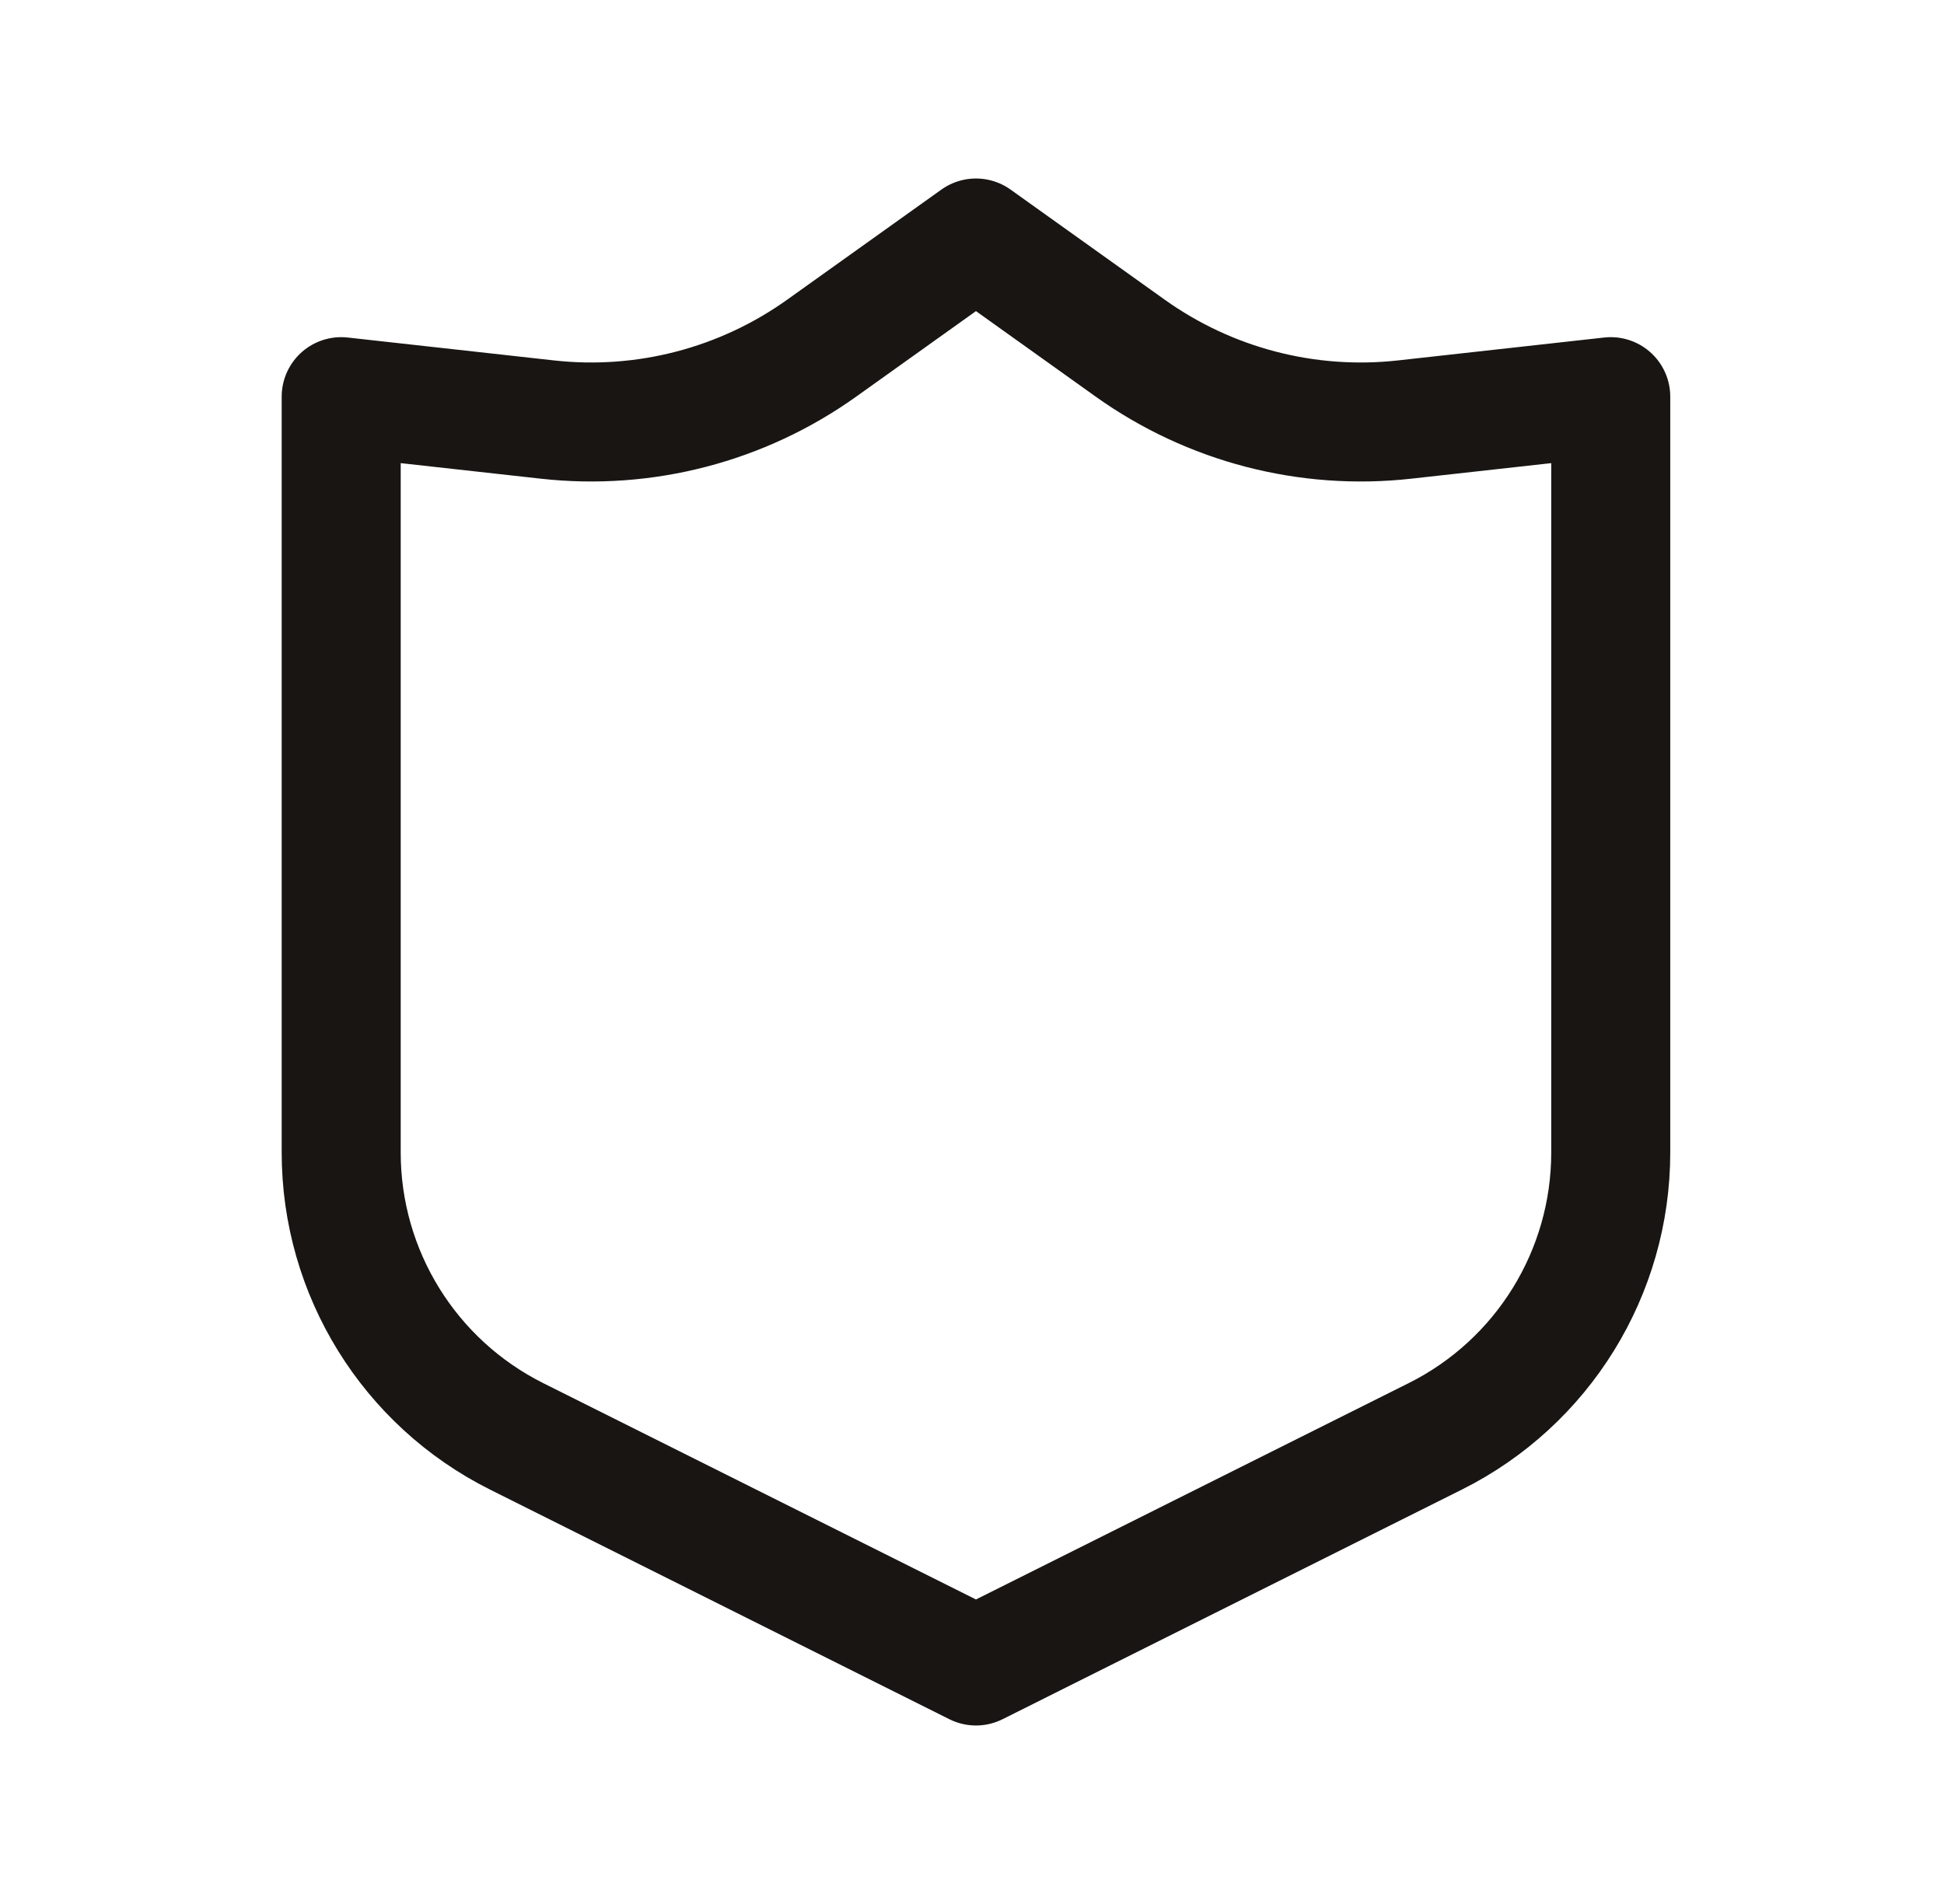 <?xml version="1.0" encoding="UTF-8"?>
<svg xmlns="http://www.w3.org/2000/svg" width="49" height="48" viewBox="0 0 49 48" fill="none">
  <path d="M8.6 10L13.797 10.577C16.245 10.85 18.708 10.208 20.713 8.776L24.6 6L28.486 8.776C30.491 10.208 32.954 10.85 35.403 10.577L40.6 10V29.056C40.6 32.086 38.888 34.856 36.177 36.211L24.6 42L13.022 36.211C10.312 34.856 8.6 32.086 8.6 29.056V10Z" stroke="#181513" stroke-width="3" stroke-linecap="round" stroke-linejoin="round"></path>
</svg>
